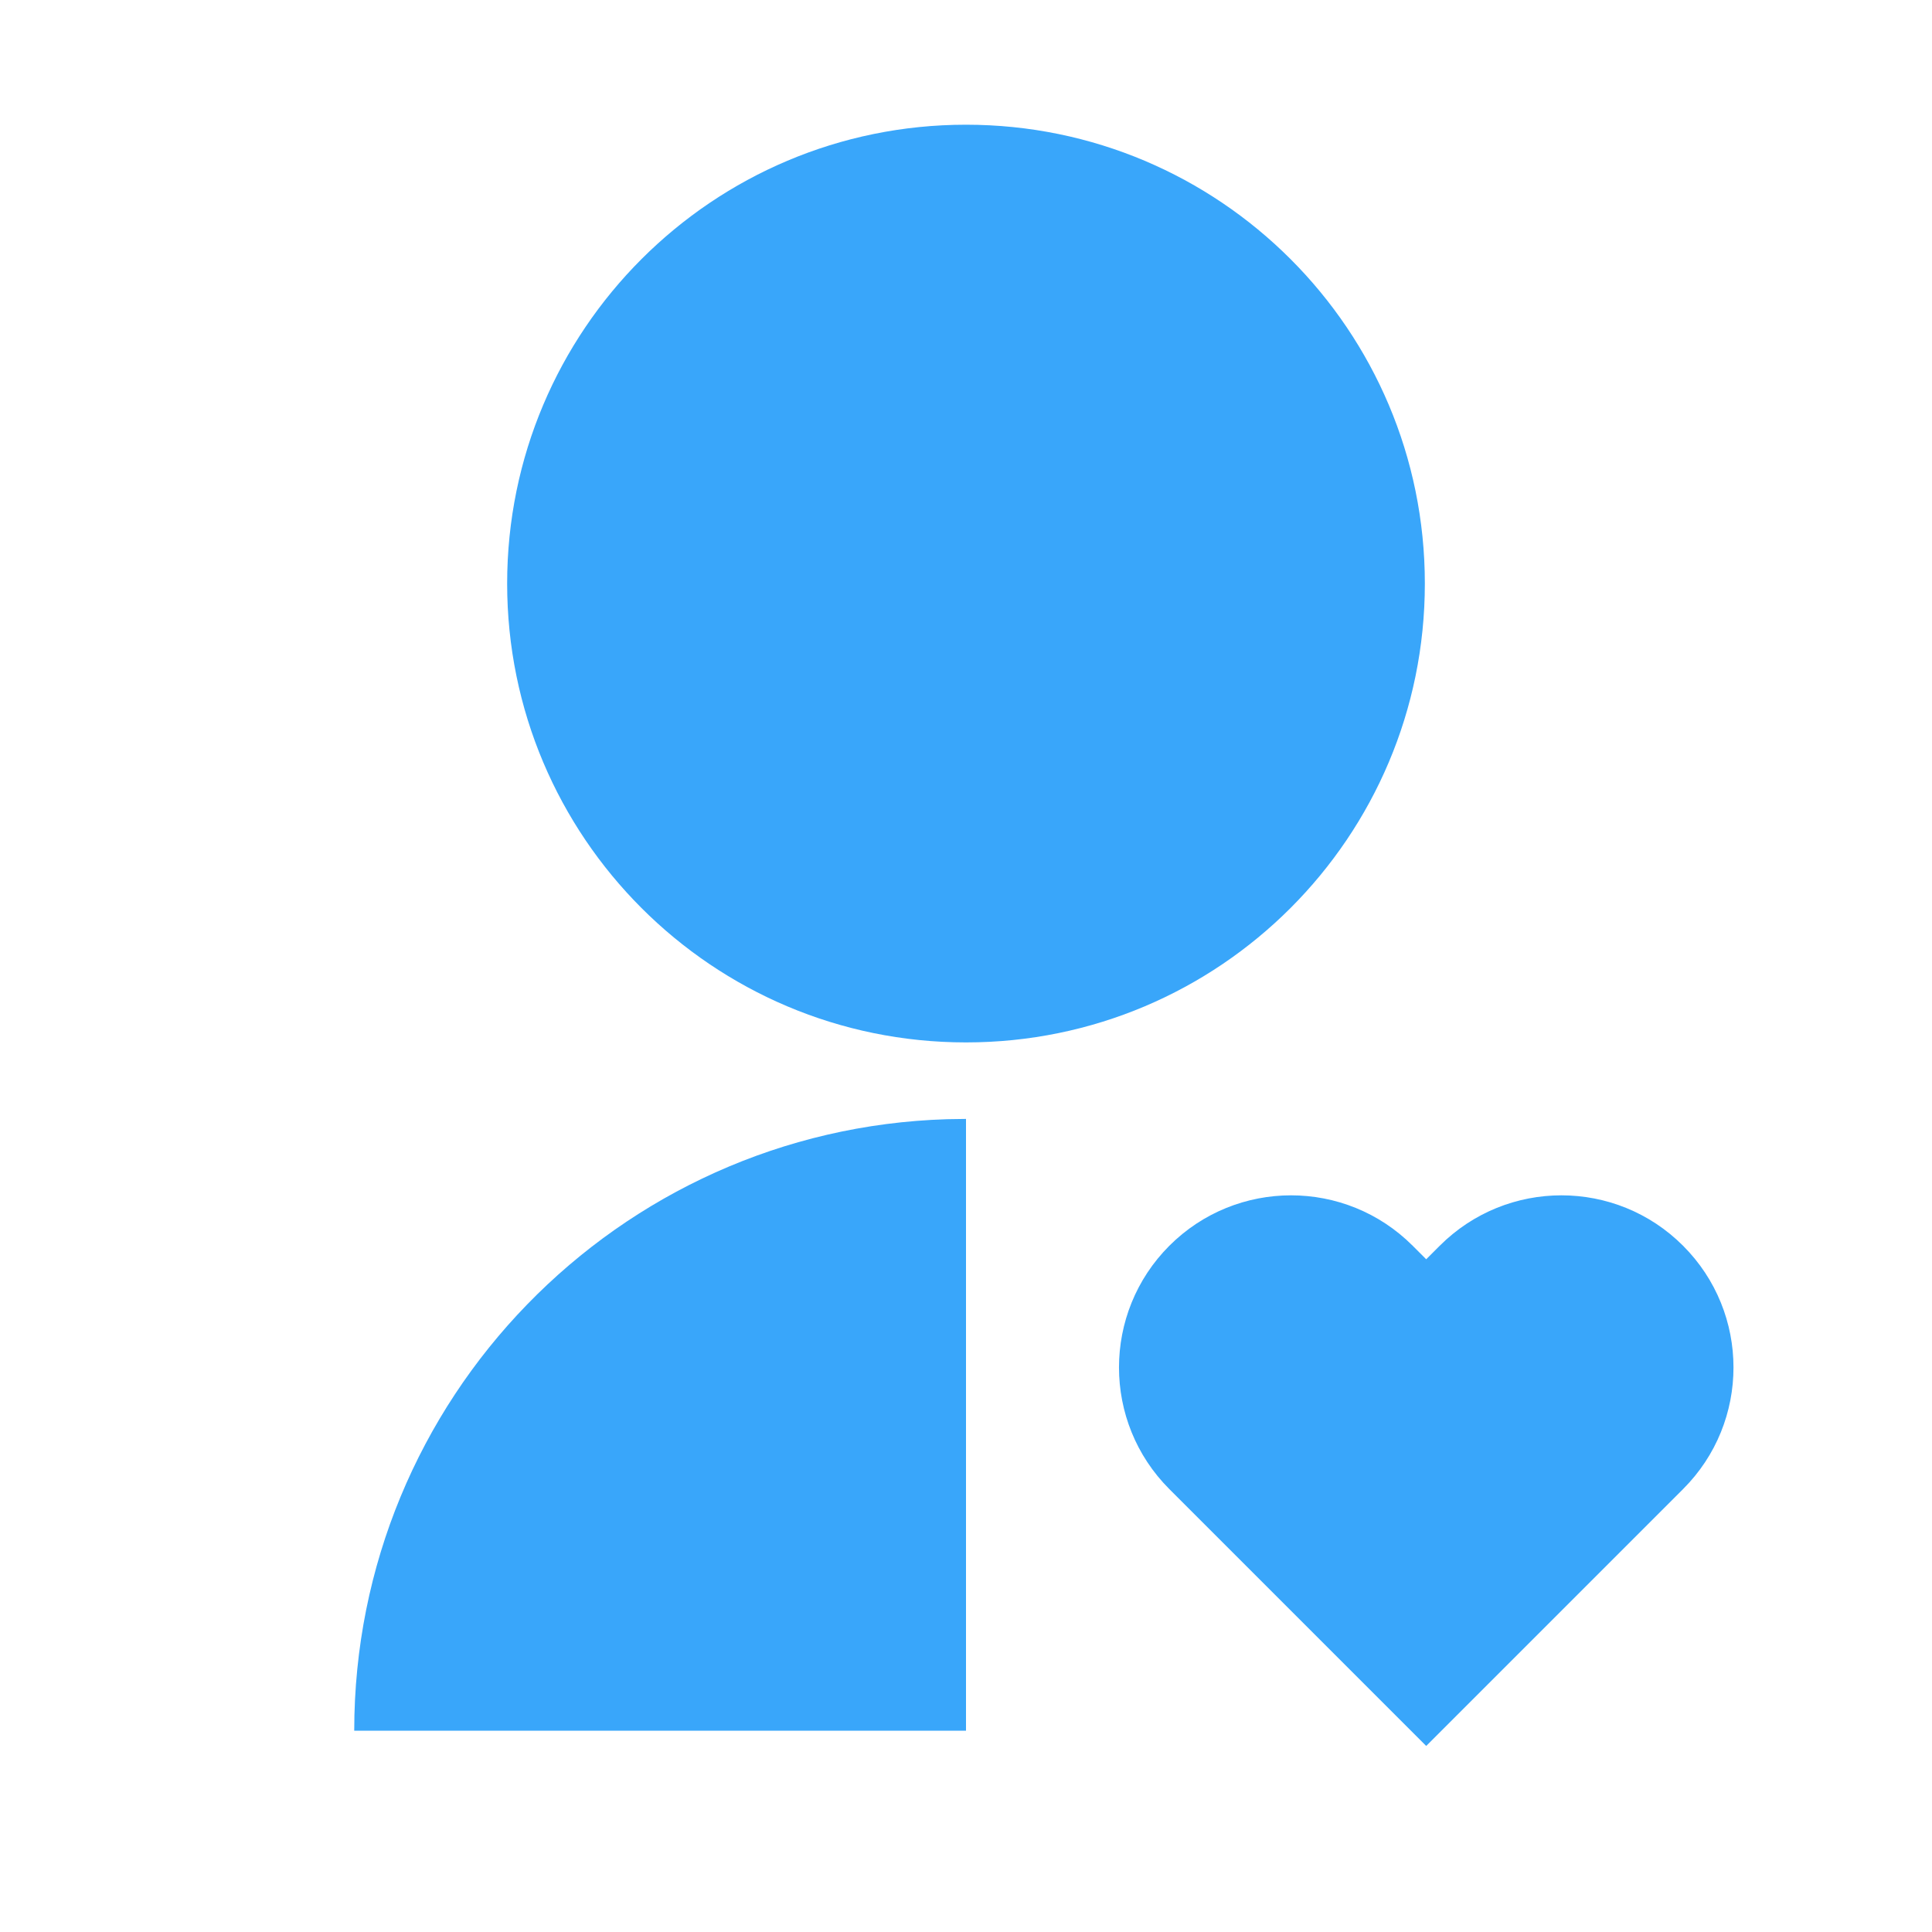 <svg width="20" height="20" viewBox="0 0 20 20" fill="none" xmlns="http://www.w3.org/2000/svg">
<g id="user-heart-fill">
<path id="Vector" d="M14.624 12.896L14.764 13.036L14.904 12.896C15.6 12.2 16.728 12.2 17.423 12.896C18.119 13.592 18.119 14.72 17.423 15.415L14.764 18.074L12.105 15.415C11.41 14.72 11.41 13.592 12.105 12.896C12.801 12.2 13.929 12.2 14.624 12.896ZM10 11.583V17.916H3.667C3.667 14.484 6.397 11.69 9.803 11.586L10 11.583ZM10 1.291C12.625 1.291 14.75 3.417 14.75 6.041C14.75 8.665 12.625 10.791 10 10.791C7.376 10.791 5.25 8.665 5.25 6.041C5.25 3.417 7.376 1.291 10 1.291Z" fill="#39A6FA"/>
</g>
</svg>

